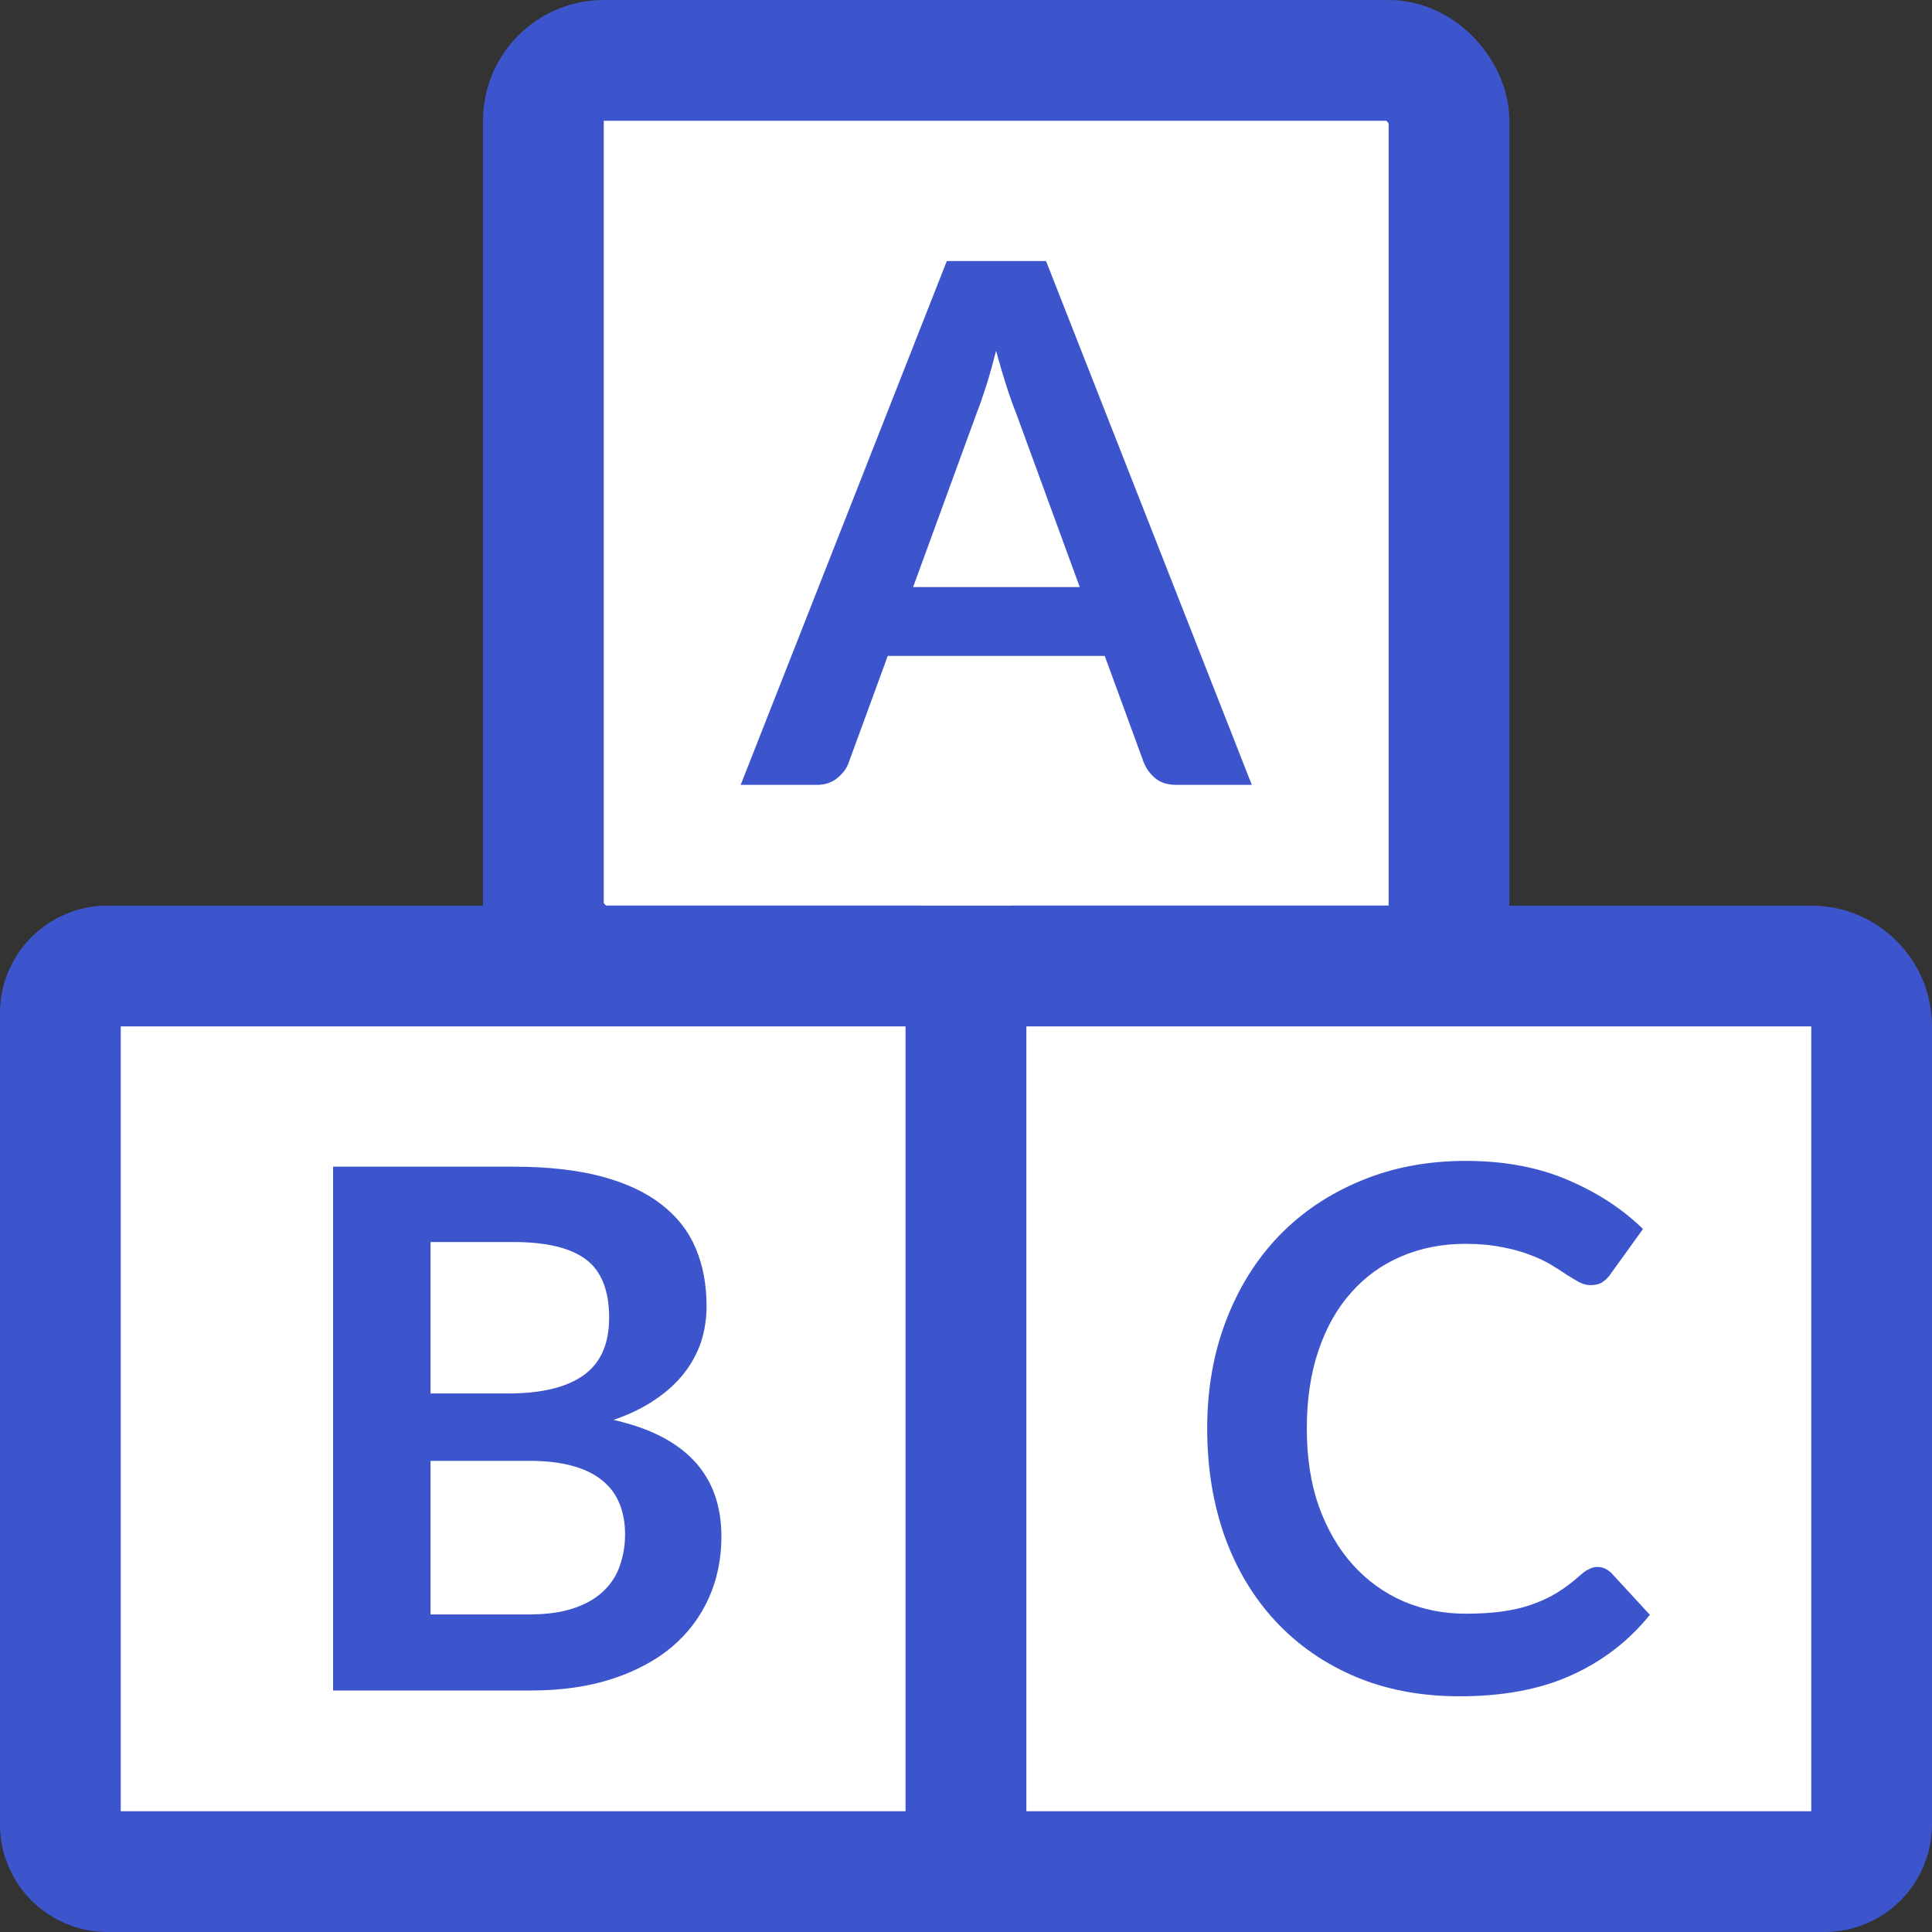 <svg width="32" height="32" viewBox="0 0 32 32" fill="none" xmlns="http://www.w3.org/2000/svg"><rect x="0" y="0" width="32" height="32" fill="#333333" stroke="none"/> <rect x="9" y="1" width="15" height="15" rx="1" fill="white" stroke="#3D55CC" stroke-width="2"></rect> <path d="M1 16.778C1 16.348 1.348 16 1.778 16H15.222C15.652 16 16 16.348 16 16.778V31H1.778C1.348 31 1 30.652 1 30.222V16.778Z" fill="white" stroke="#3D55CC" stroke-width="2"></path> <path d="M16 16.778C16 16.348 16.348 16 16.778 16H30C30.552 16 31 16.448 31 17V30.222C31 30.652 30.652 31 30.222 31H16V16.778Z" fill="white" stroke="#3D55CC" stroke-width="2"></path> <path d="M17.884 9.724L16.828 6.838C16.776 6.71 16.722 6.558 16.666 6.382C16.61 6.206 16.554 6.016 16.498 5.812C16.446 6.016 16.392 6.208 16.336 6.388C16.28 6.564 16.226 6.718 16.174 6.85L15.124 9.724H17.884ZM20.734 13H19.486C19.346 13 19.232 12.966 19.144 12.898C19.056 12.826 18.99 12.738 18.946 12.634L18.298 10.864H14.704L14.056 12.634C14.024 12.726 13.962 12.81 13.87 12.886C13.778 12.962 13.664 13 13.528 13H12.268L15.682 4.324H17.326L20.734 13Z" fill="#3D55CC"></path> <path d="M8.763 26.74C9.063 26.74 9.315 26.704 9.519 26.632C9.723 26.56 9.885 26.464 10.005 26.344C10.129 26.224 10.217 26.084 10.269 25.924C10.325 25.764 10.353 25.594 10.353 25.414C10.353 25.226 10.323 25.058 10.263 24.91C10.203 24.758 10.109 24.63 9.981 24.526C9.853 24.418 9.687 24.336 9.483 24.28C9.283 24.224 9.041 24.196 8.757 24.196H7.131V26.74H8.763ZM7.131 20.572V23.08H8.415C8.967 23.08 9.383 22.98 9.663 22.78C9.947 22.58 10.089 22.262 10.089 21.826C10.089 21.374 9.961 21.052 9.705 20.86C9.449 20.668 9.049 20.572 8.505 20.572H7.131ZM8.505 19.324C9.073 19.324 9.559 19.378 9.963 19.486C10.367 19.594 10.697 19.748 10.953 19.948C11.213 20.148 11.403 20.39 11.523 20.674C11.643 20.958 11.703 21.278 11.703 21.634C11.703 21.838 11.673 22.034 11.613 22.222C11.553 22.406 11.459 22.58 11.331 22.744C11.207 22.904 11.047 23.05 10.851 23.182C10.659 23.314 10.429 23.426 10.161 23.518C11.353 23.786 11.949 24.43 11.949 25.45C11.949 25.818 11.879 26.158 11.739 26.47C11.599 26.782 11.395 27.052 11.127 27.28C10.859 27.504 10.529 27.68 10.137 27.808C9.745 27.936 9.297 28 8.793 28H5.517V19.324H8.505Z" fill="#3D55CC"></path> <path d="M26.457 25.954C26.545 25.954 26.623 25.988 26.691 26.056L27.327 26.746C26.975 27.182 26.541 27.516 26.025 27.748C25.513 27.98 24.897 28.096 24.177 28.096C23.533 28.096 22.953 27.986 22.437 27.766C21.925 27.546 21.487 27.24 21.123 26.848C20.759 26.456 20.479 25.988 20.283 25.444C20.091 24.9 19.995 24.306 19.995 23.662C19.995 23.01 20.099 22.414 20.307 21.874C20.515 21.33 20.807 20.862 21.183 20.47C21.563 20.078 22.015 19.774 22.539 19.558C23.063 19.338 23.643 19.228 24.279 19.228C24.911 19.228 25.471 19.332 25.959 19.54C26.451 19.748 26.869 20.02 27.213 20.356L26.673 21.106C26.641 21.154 26.599 21.196 26.547 21.232C26.499 21.268 26.431 21.286 26.343 21.286C26.283 21.286 26.221 21.27 26.157 21.238C26.093 21.202 26.023 21.16 25.947 21.112C25.871 21.06 25.783 21.004 25.683 20.944C25.583 20.884 25.467 20.83 25.335 20.782C25.203 20.73 25.049 20.688 24.873 20.656C24.701 20.62 24.501 20.602 24.273 20.602C23.885 20.602 23.529 20.672 23.205 20.812C22.885 20.948 22.609 21.148 22.377 21.412C22.145 21.672 21.965 21.992 21.837 22.372C21.709 22.748 21.645 23.178 21.645 23.662C21.645 24.15 21.713 24.584 21.849 24.964C21.989 25.344 22.177 25.664 22.413 25.924C22.649 26.184 22.927 26.384 23.247 26.524C23.567 26.66 23.911 26.728 24.279 26.728C24.499 26.728 24.697 26.716 24.873 26.692C25.053 26.668 25.217 26.63 25.365 26.578C25.517 26.526 25.659 26.46 25.791 26.38C25.927 26.296 26.061 26.194 26.193 26.074C26.233 26.038 26.275 26.01 26.319 25.99C26.363 25.966 26.409 25.954 26.457 25.954Z" fill="#3D55CC"></path> </svg>
